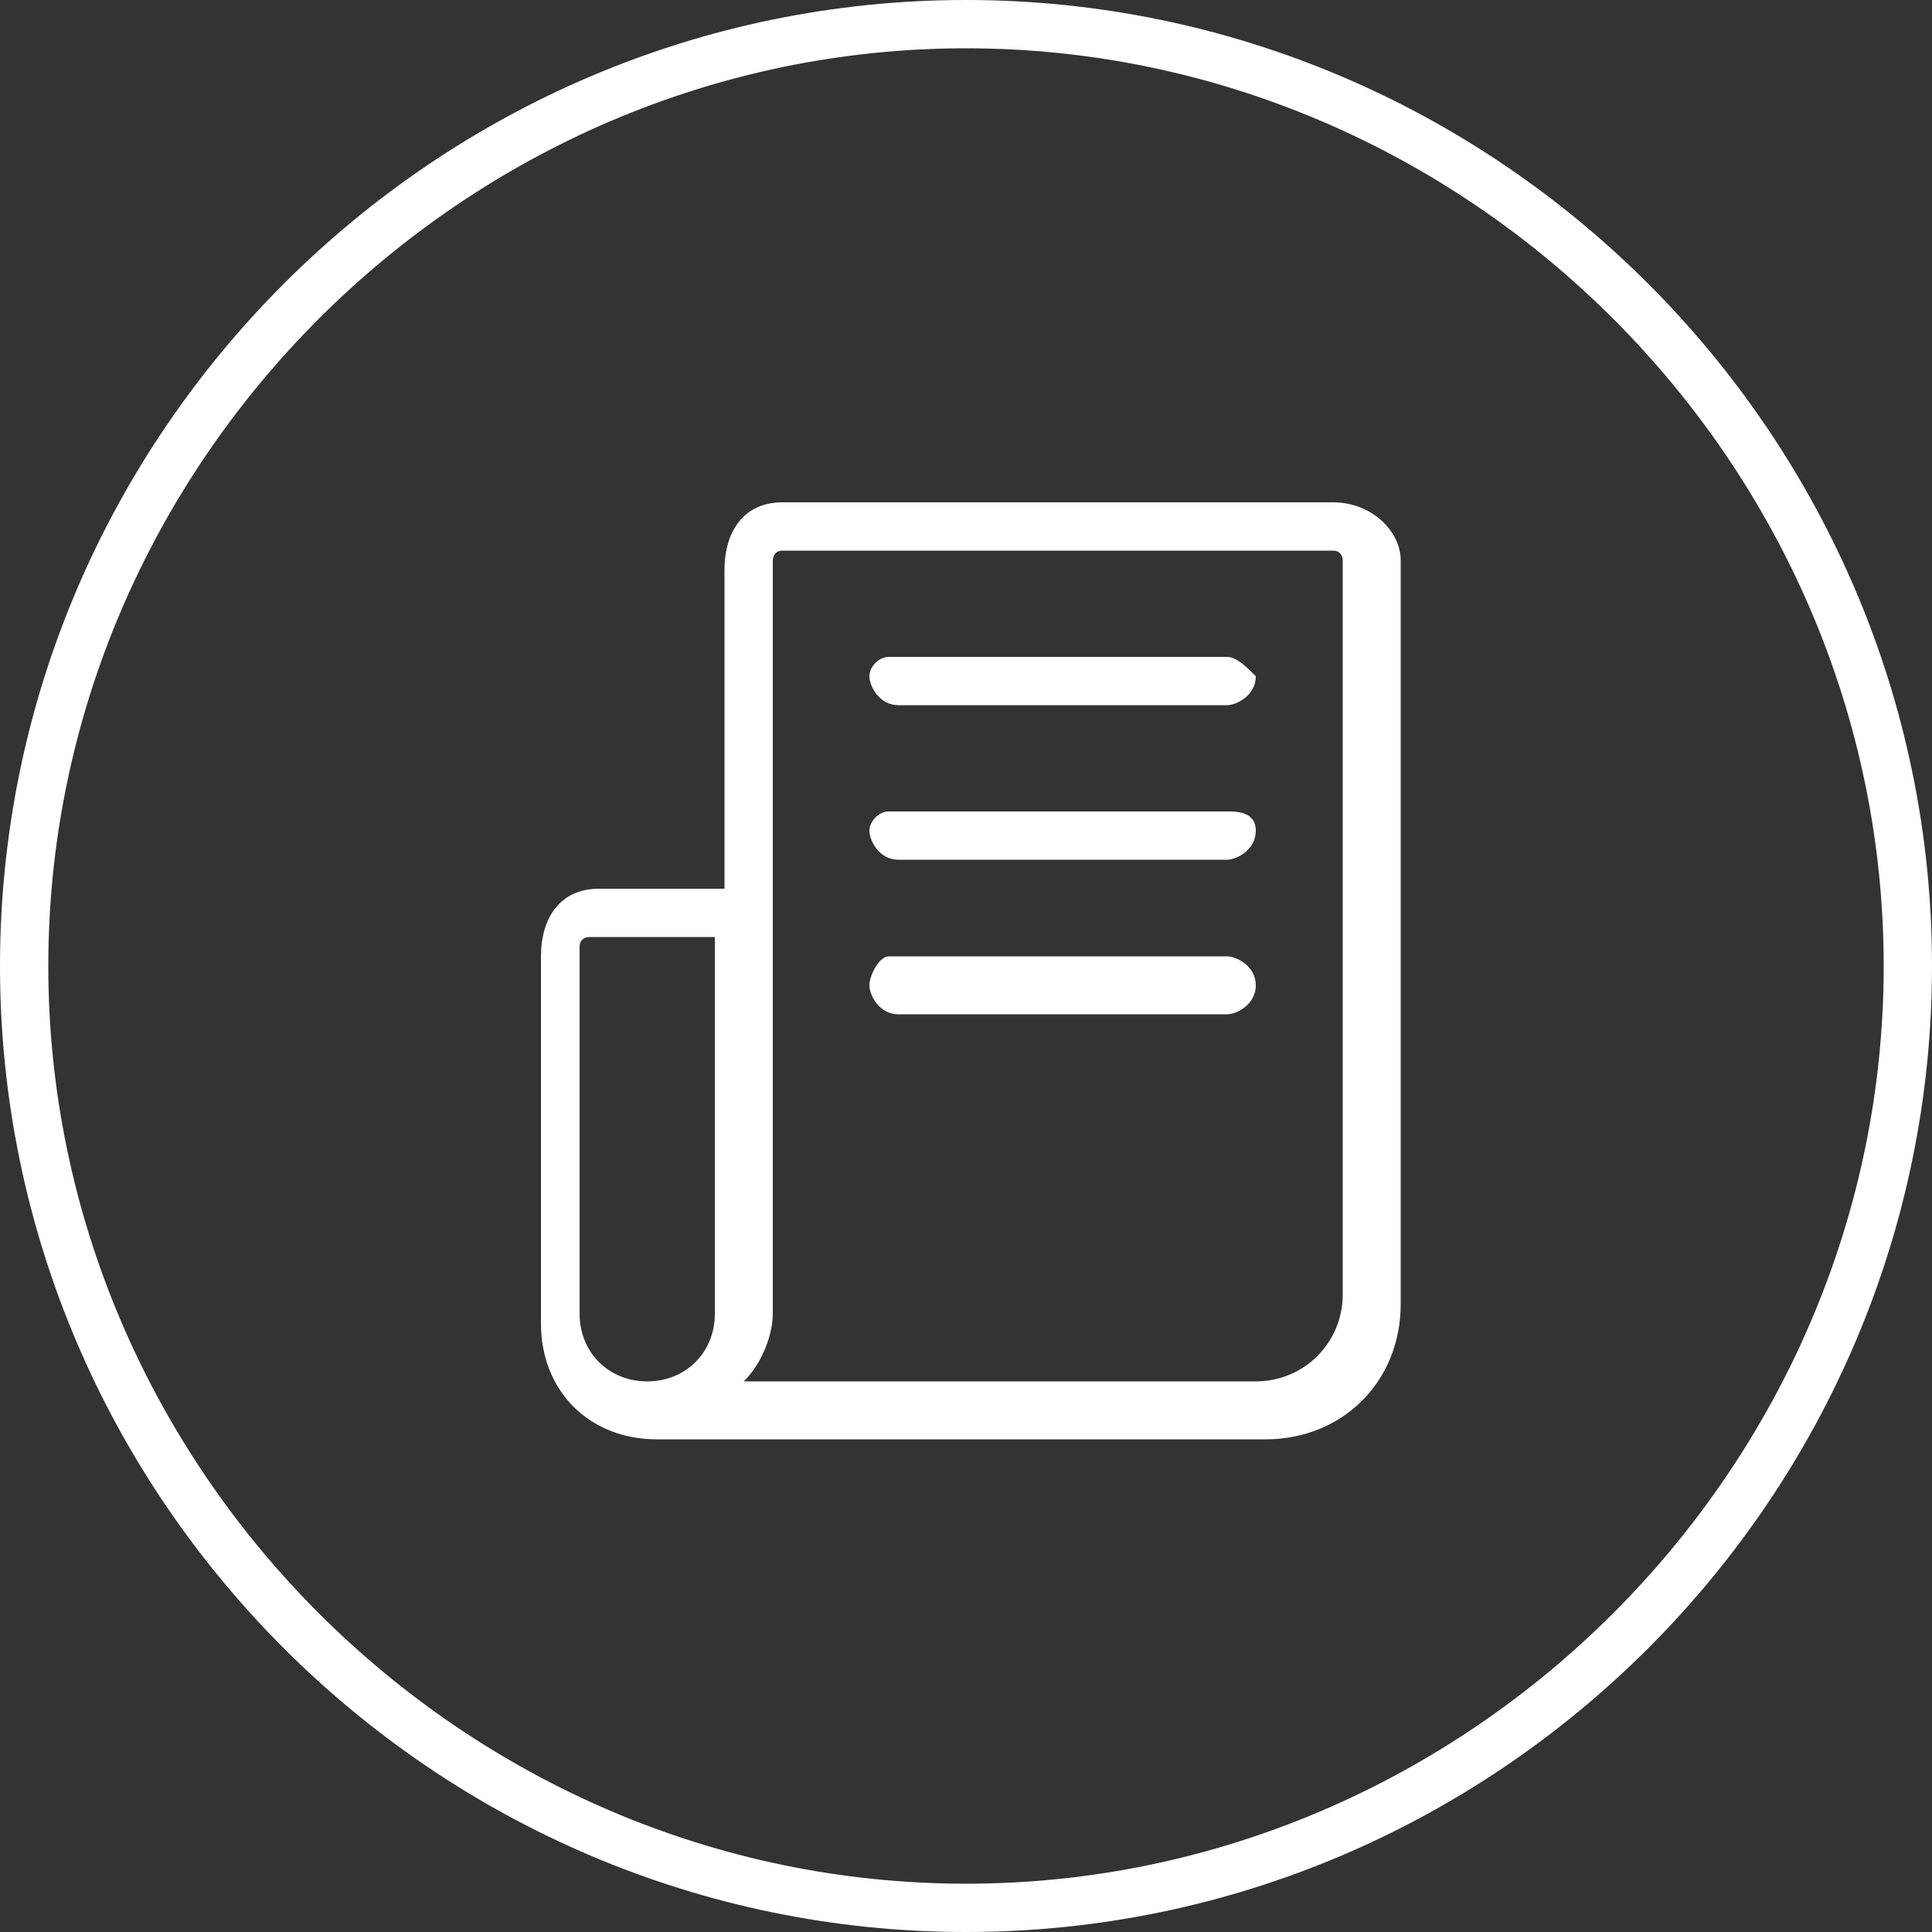 <?xml version="1.0" encoding="utf-8"?>
<!-- Generator: Adobe Illustrator 24.3.0, SVG Export Plug-In . SVG Version: 6.00 Build 0)  -->
<svg version="1.1" id="Layer_1" xmlns="http://www.w3.org/2000/svg" xmlns:xlink="http://www.w3.org/1999/xlink" x="0px" y="0px"
	 width="20px" height="20px" viewBox="0 0 20 20" style="enable-background:new 0 0 20 20;" xml:space="preserve">
<rect x="0" y="0" width="20" height="20" fill="#333333" stroke="none"/>
<style type="text/css">
	.st0{fill:#FFFFFF;}
</style>
<g>
	<path class="st0" d="M12.7,8.4H9.2C9.1,8.4,9,8.5,9,8.6s0.1,0.3,0.3,0.3h3.4c0.1,0,0.3-0.1,0.3-0.3S12.8,8.4,12.7,8.4z"/>
	<path class="st0" d="M12.7,9.9H9.2C9.1,9.9,9,10.1,9,10.2s0.1,0.3,0.3,0.3h3.4c0.1,0,0.3-0.1,0.3-0.3S12.8,9.9,12.7,9.9z"/>
	<path class="st0" d="M13.8,5.2H8.1c-0.4,0-0.6,0.3-0.6,0.7v3.3H6.2c-0.4,0-0.6,0.3-0.6,0.7v3.8c0,0.7,0.5,1.2,1.2,1.2
		c0,0,0.1,0,0.1,0c0,0,0,0,0.1,0h6.1c0.8,0,1.4-0.6,1.4-1.4V5.8C14.5,5.5,14.2,5.2,13.8,5.2z M7.4,13.6c0,0.4-0.3,0.7-0.7,0.7
		c-0.4,0-0.7-0.3-0.7-0.7V9.8c0-0.1,0.1-0.1,0.1-0.1h1.3V13.6z M13.9,13.4c0,0.5-0.4,0.9-0.9,0.9H7.7C7.9,14.1,8,13.8,8,13.6V5.8
		C8,5.8,8,5.7,8.1,5.7h5.7c0.1,0,0.1,0.1,0.1,0.1V13.4z"/>
	<path class="st0" d="M12.7,6.8H9.2C9.1,6.8,9,6.9,9,7c0,0.1,0.1,0.3,0.3,0.3h3.4c0.1,0,0.3-0.1,0.3-0.3C12.9,6.9,12.8,6.8,12.7,6.8
		z"/>
	<path class="st0" d="M10,0C4.5,0,0,4.5,0,10s4.5,10,10,10c5.5,0,10-4.5,10-10S15.5,0,10,0z M10,19.5c-5.2,0-9.5-4.3-9.5-9.5
		S4.8,0.5,10,0.5c5.2,0,9.5,4.3,9.5,9.5S15.2,19.5,10,19.5z"/>
</g>
</svg>
